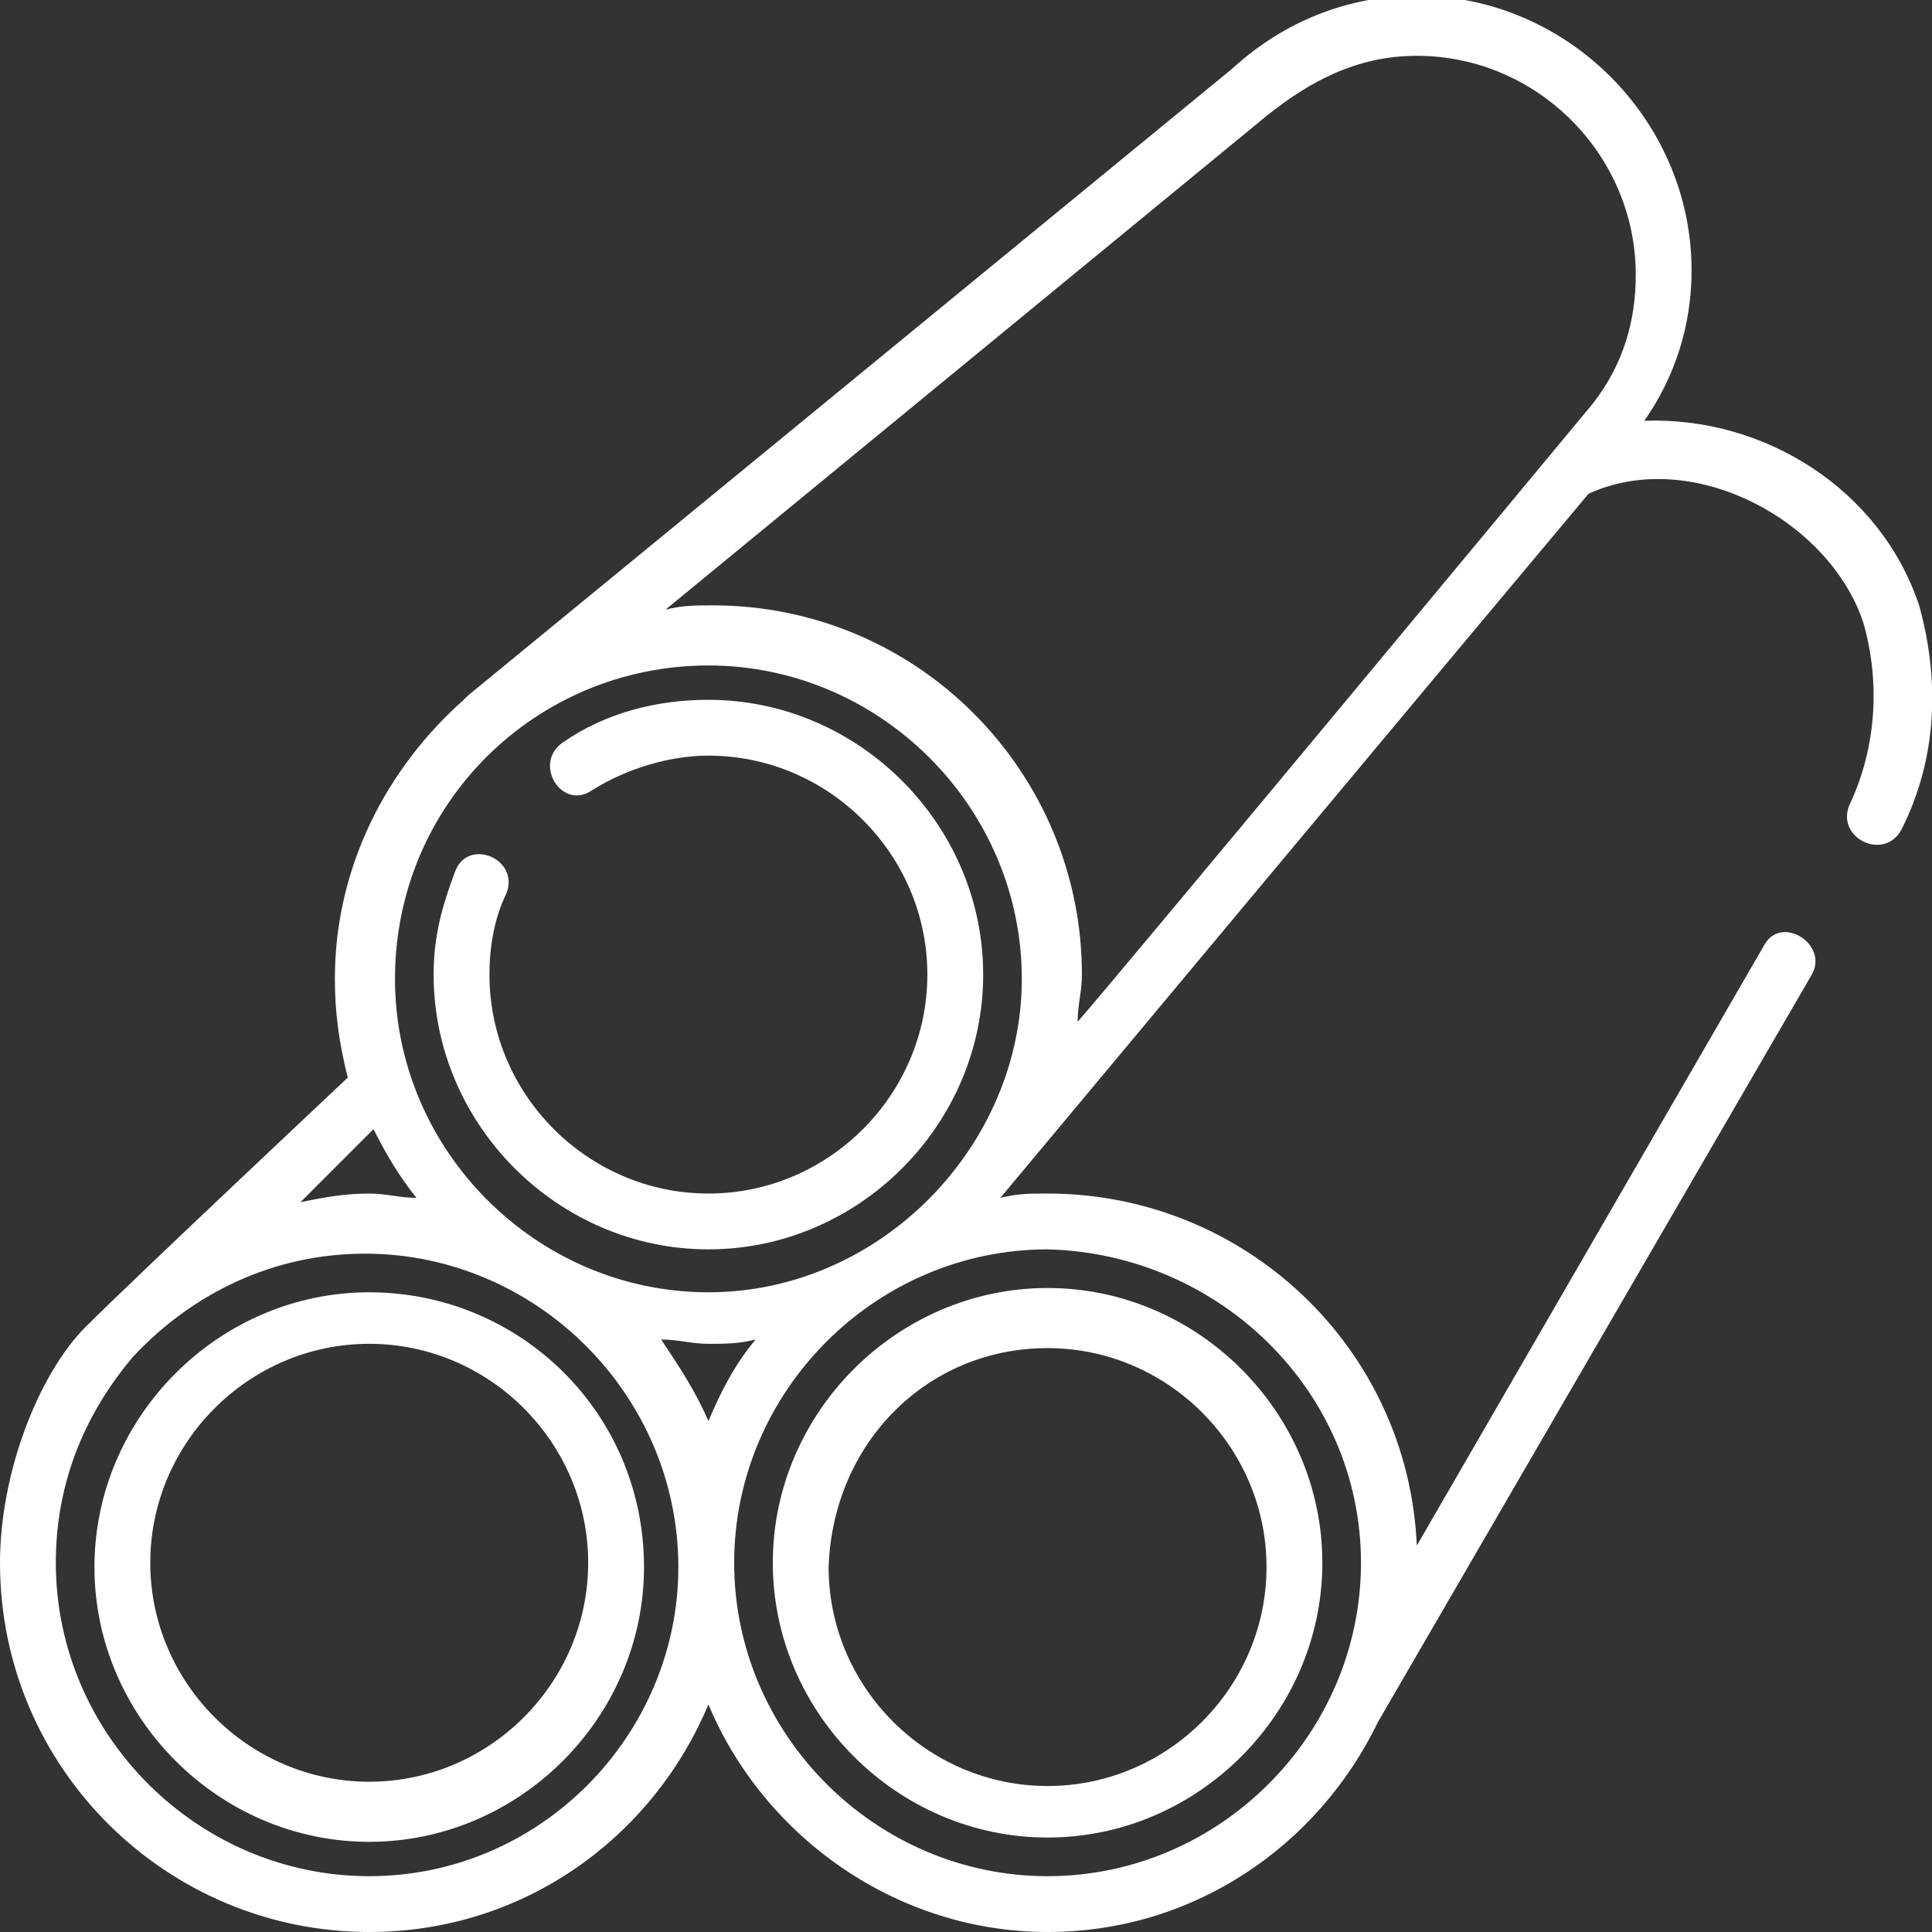 <?xml version="1.0" encoding="utf-8"?>
<!-- Generator: Adobe Illustrator 24.1.2, SVG Export Plug-In . SVG Version: 6.00 Build 0)  -->
<svg version="1.1" id="Capa_1" xmlns="http://www.w3.org/2000/svg" xmlns:xlink="http://www.w3.org/1999/xlink" x="0px" y="0px"
	 viewBox="0 0 45 45" style="enable-background:new 0 0 45 45;" xml:space="preserve">
<rect x="0" y="0" width="45" height="45" fill="#333333" stroke="none"/>
<style type="text/css">
	.st0{fill:#FFFFFF;}
</style>
<g>
	<path class="st0" d="M44.7,14.1c-0.9-2.7-3.6-4.4-6.4-4.3c0.7-1,1.1-2.2,1.1-3.5c0-3.5-2.9-6.4-6.4-6.4c-1.6,0-3.1,0.6-4.3,1.7
		L10.9,16.2c0,0,0,0-0.1,0.1c-1.8,1.6-3,3.9-3,6.5c0,0.8,0.1,1.5,0.3,2.3c0,0-5,4.7-6.1,5.8C0.9,32,0,34.3,0,36.4
		C0,41.2,3.9,45,8.6,45c3.6,0,6.6-2.2,7.9-5.3c1.3,3.1,4.4,5.3,7.9,5.3c3.4,0,6.3-2,7.7-4.9l10.1-17.4c0.4-0.7-0.7-1.4-1.1-0.7
		l-8.1,14c-0.2-4.6-4-8.2-8.6-8.2c-0.4,0-0.7,0-1.1,0.1c0,0,11.6-13.9,13.7-16.4c2.4-1.1,5.6,0.6,6.4,3c0.4,1.4,0.3,2.9-0.3,4.2
		c-0.4,0.8,0.8,1.4,1.2,0.6C45.1,17.7,45.2,15.9,44.7,14.1z M29.5,2.7c1-0.8,2.1-1.4,3.5-1.4c2.8,0,5.1,2.3,5.1,5.1
		c0,1.1-0.3,2.1-1,3c0,0-11.2,13.5-12,14.4c0-0.4,0.1-0.7,0.1-1.1c0-4.7-3.8-8.6-8.6-8.6c-0.4,0-0.7,0-1.1,0.1L29.5,2.7z M16.5,15.5
		c4,0,7.3,3.3,7.3,7.3c0,3.9-3.3,7.3-7.3,7.3c-4,0-7.3-3.3-7.3-7.3C9.2,18.7,12.5,15.5,16.5,15.5z M17.6,31.2
		c-0.5,0.6-0.8,1.2-1.1,1.9c-0.3-0.7-0.7-1.3-1.1-1.9c0.4,0,0.7,0.1,1.1,0.1C16.9,31.3,17.2,31.3,17.6,31.2z M8.7,26.3
		c0.3,0.6,0.6,1.1,1,1.6c-0.4,0-0.7-0.1-1.1-0.1c-0.6,0-1.1,0.1-1.6,0.2L8.7,26.3z M8.6,43.7c-4,0-7.3-3.3-7.3-7.3
		c0-1.9,0.7-3.5,1.8-4.8c1.4-1.5,3.3-2.4,5.4-2.4c4,0,7.3,3.3,7.3,7.3C15.8,40.4,12.6,43.7,8.6,43.7z M31.7,36.4
		c0,4-3.3,7.3-7.3,7.3c-4,0-7.3-3.3-7.3-7.3s3.3-7.3,7.3-7.3C28.4,29.2,31.7,32.4,31.7,36.4z"/>
	<path class="st0" d="M16.5,29.1c3.5,0,6.4-2.9,6.4-6.4c0-3.5-2.9-6.4-6.4-6.4c-1.2,0-2.4,0.3-3.4,1c-0.7,0.5,0,1.6,0.7,1.1
		c0.8-0.5,1.8-0.8,2.7-0.8c2.8,0,5.1,2.3,5.1,5.1c0,2.8-2.3,5.1-5.1,5.1c-2.8,0-5.1-2.3-5.1-5.1c0-0.6,0.1-1.3,0.4-1.9
		c0.3-0.8-0.9-1.3-1.2-0.5c-0.3,0.8-0.5,1.5-0.5,2.4C10.1,26.2,13,29.1,16.5,29.1z"/>
	<path class="st0" d="M8.6,30.1c-3.5,0-6.4,2.9-6.4,6.4c0,3.5,2.9,6.4,6.4,6.4c3.5,0,6.4-2.9,6.4-6.4C15,32.9,12.1,30.1,8.6,30.1z
		 M8.6,41.5c-2.8,0-5.1-2.3-5.1-5.1s2.3-5.1,5.1-5.1c2.8,0,5.1,2.3,5.1,5.1S11.4,41.5,8.6,41.5z"/>
	<path class="st0" d="M24.4,42.8c3.5,0,6.4-2.9,6.4-6.4c0-3.5-2.9-6.4-6.4-6.4c-3.5,0-6.4,2.9-6.4,6.4C18,39.9,20.9,42.8,24.4,42.8z
		 M24.4,31.4c2.8,0,5.1,2.3,5.1,5.1c0,2.8-2.3,5.1-5.1,5.1c-2.8,0-5.1-2.3-5.1-5.1C19.4,33.6,21.6,31.4,24.4,31.4z"/>
</g>
</svg>
